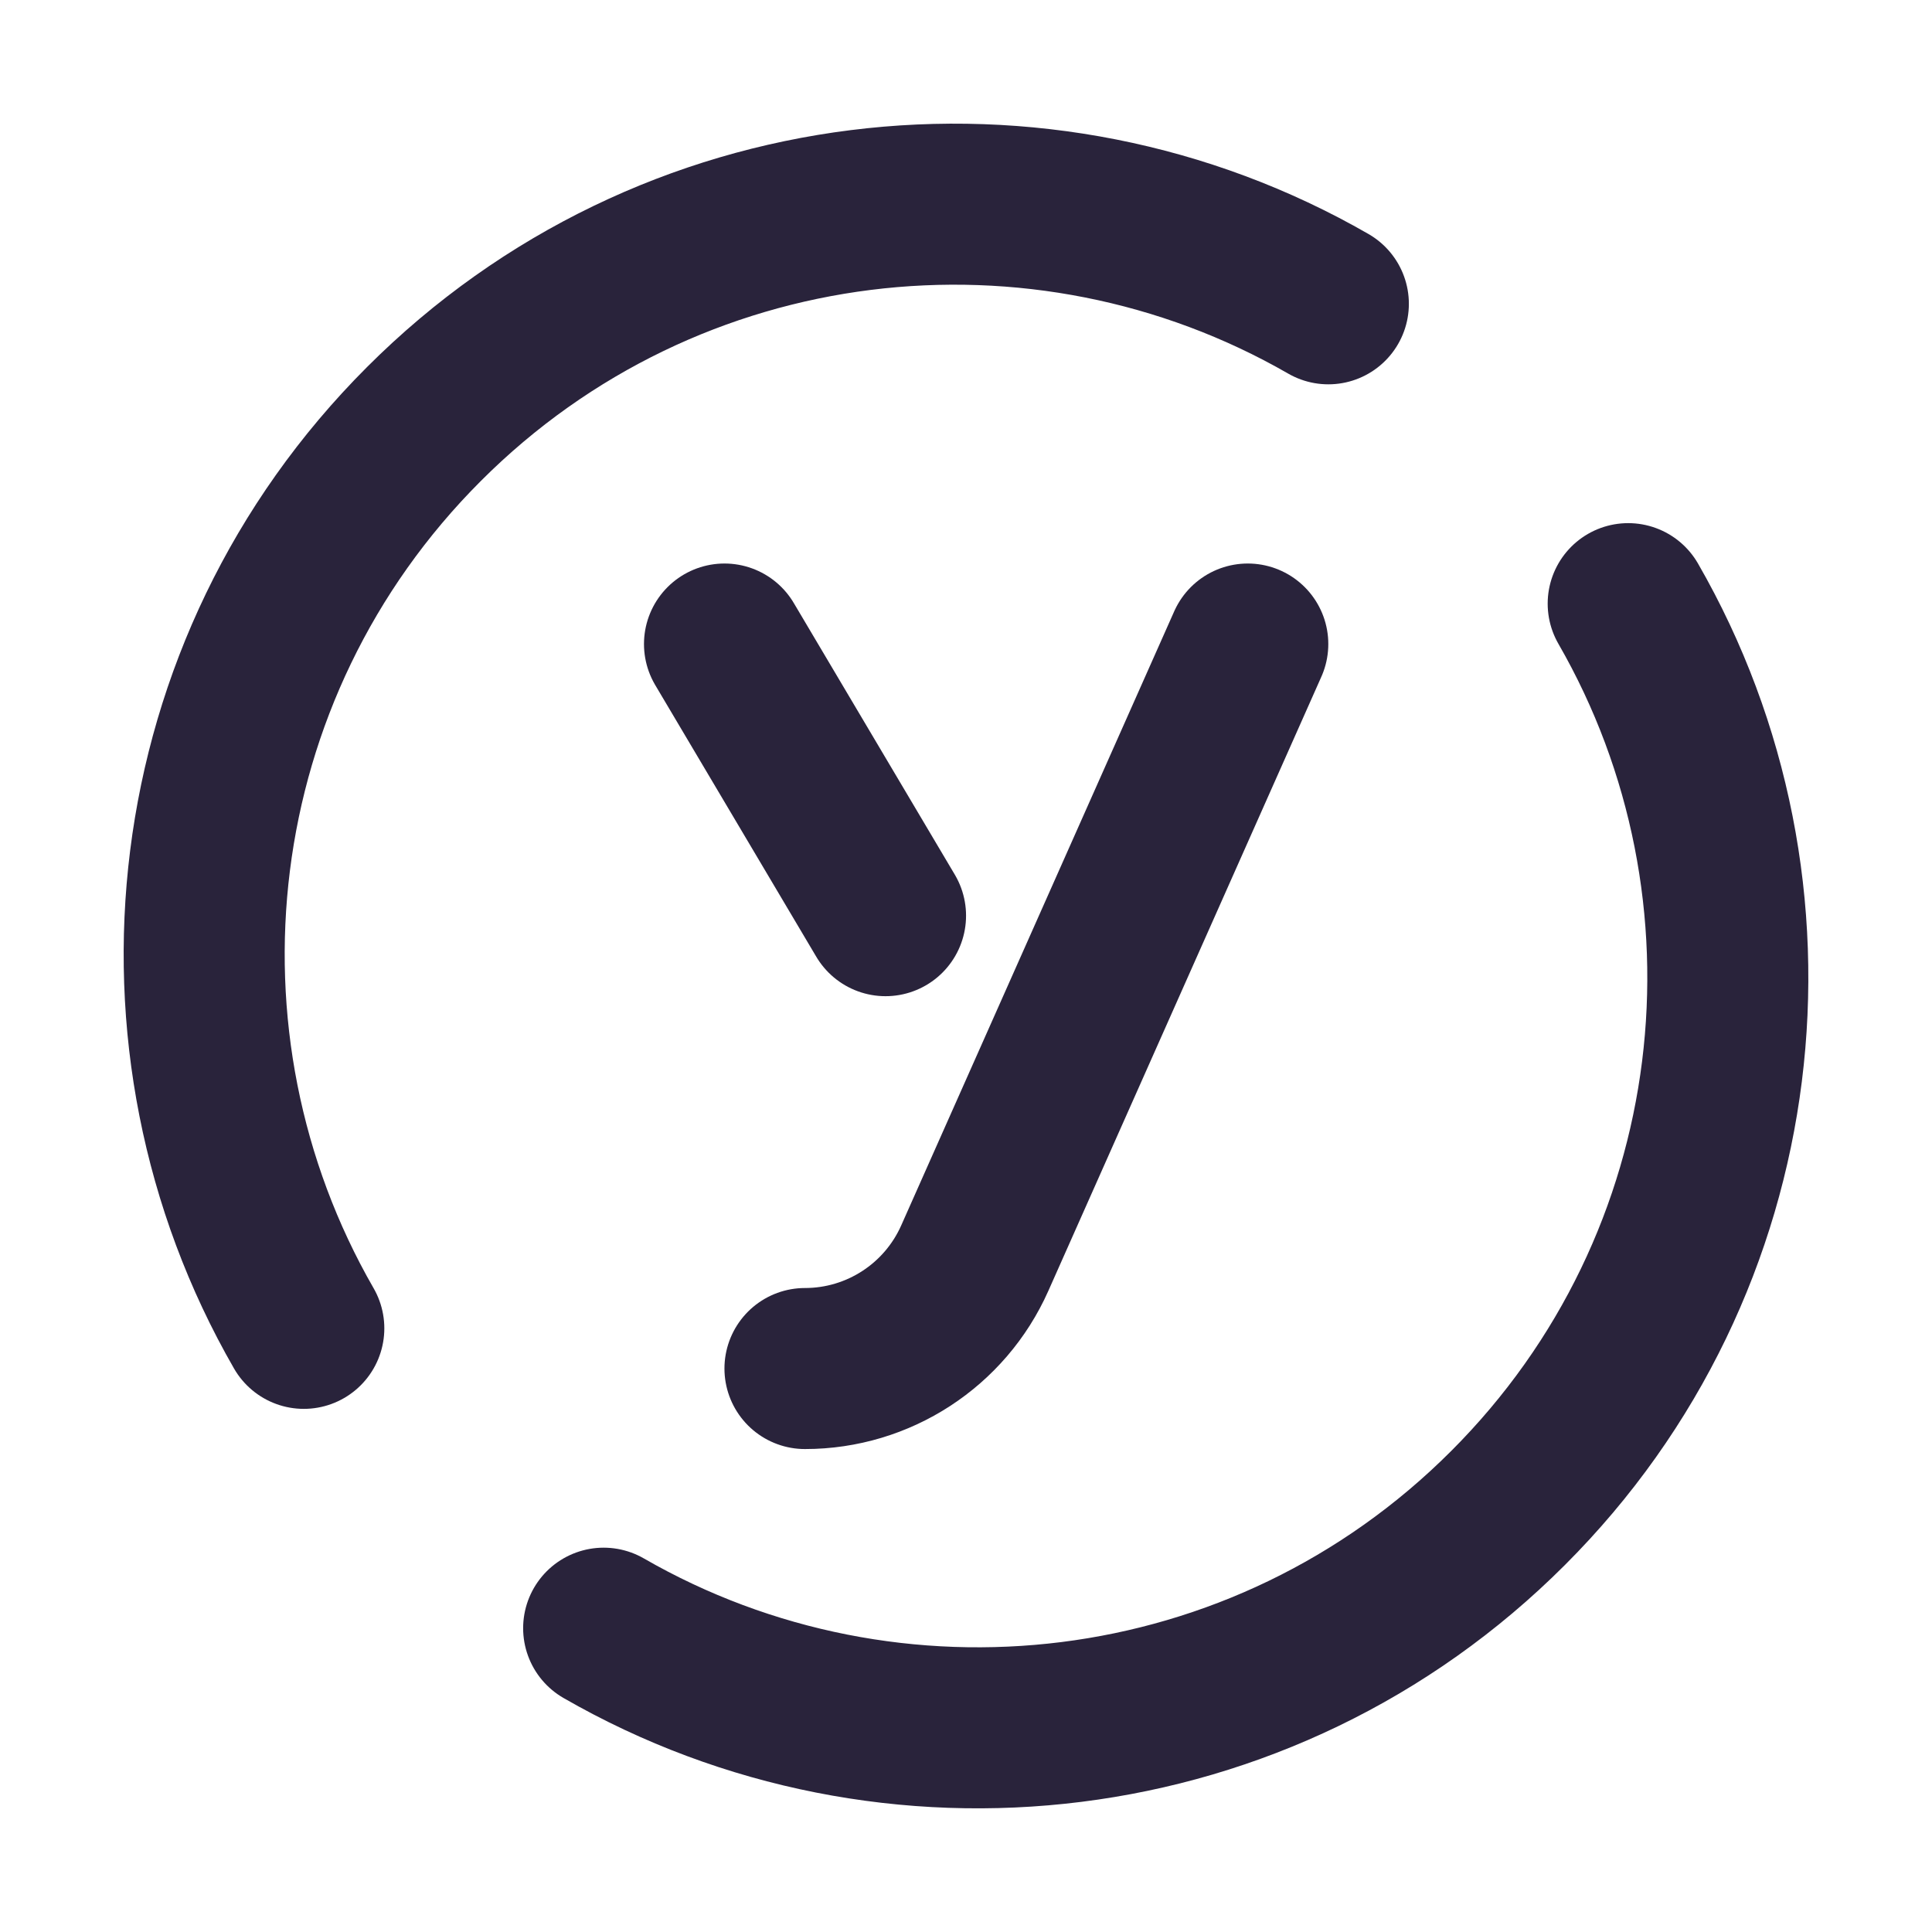 <svg width="20" height="20" viewBox="0 0 20 20" fill="none" xmlns="http://www.w3.org/2000/svg">
<path d="M13.751 3.145C10.783 1.436 6.926 1.851 4.389 4.389C1.851 6.926 1.436 10.783 3.145 13.751" stroke="#29233B" stroke-width="1.667" stroke-linecap="round"/>
<path d="M16.855 6.249C18.564 9.217 18.149 13.074 15.611 15.611C13.074 18.149 9.217 18.564 6.249 16.855" stroke="#29233B" stroke-width="1.667" stroke-linecap="round"/>
<path d="M12.917 6.667L10.091 13.024C9.782 13.719 9.093 14.167 8.333 14.167" stroke="#29233B" stroke-width="1.667" stroke-linecap="round"/>
<path d="M7.5 6.667L9.167 9.479" stroke="#29233B" stroke-width="1.667" stroke-linecap="round"/>
</svg>
